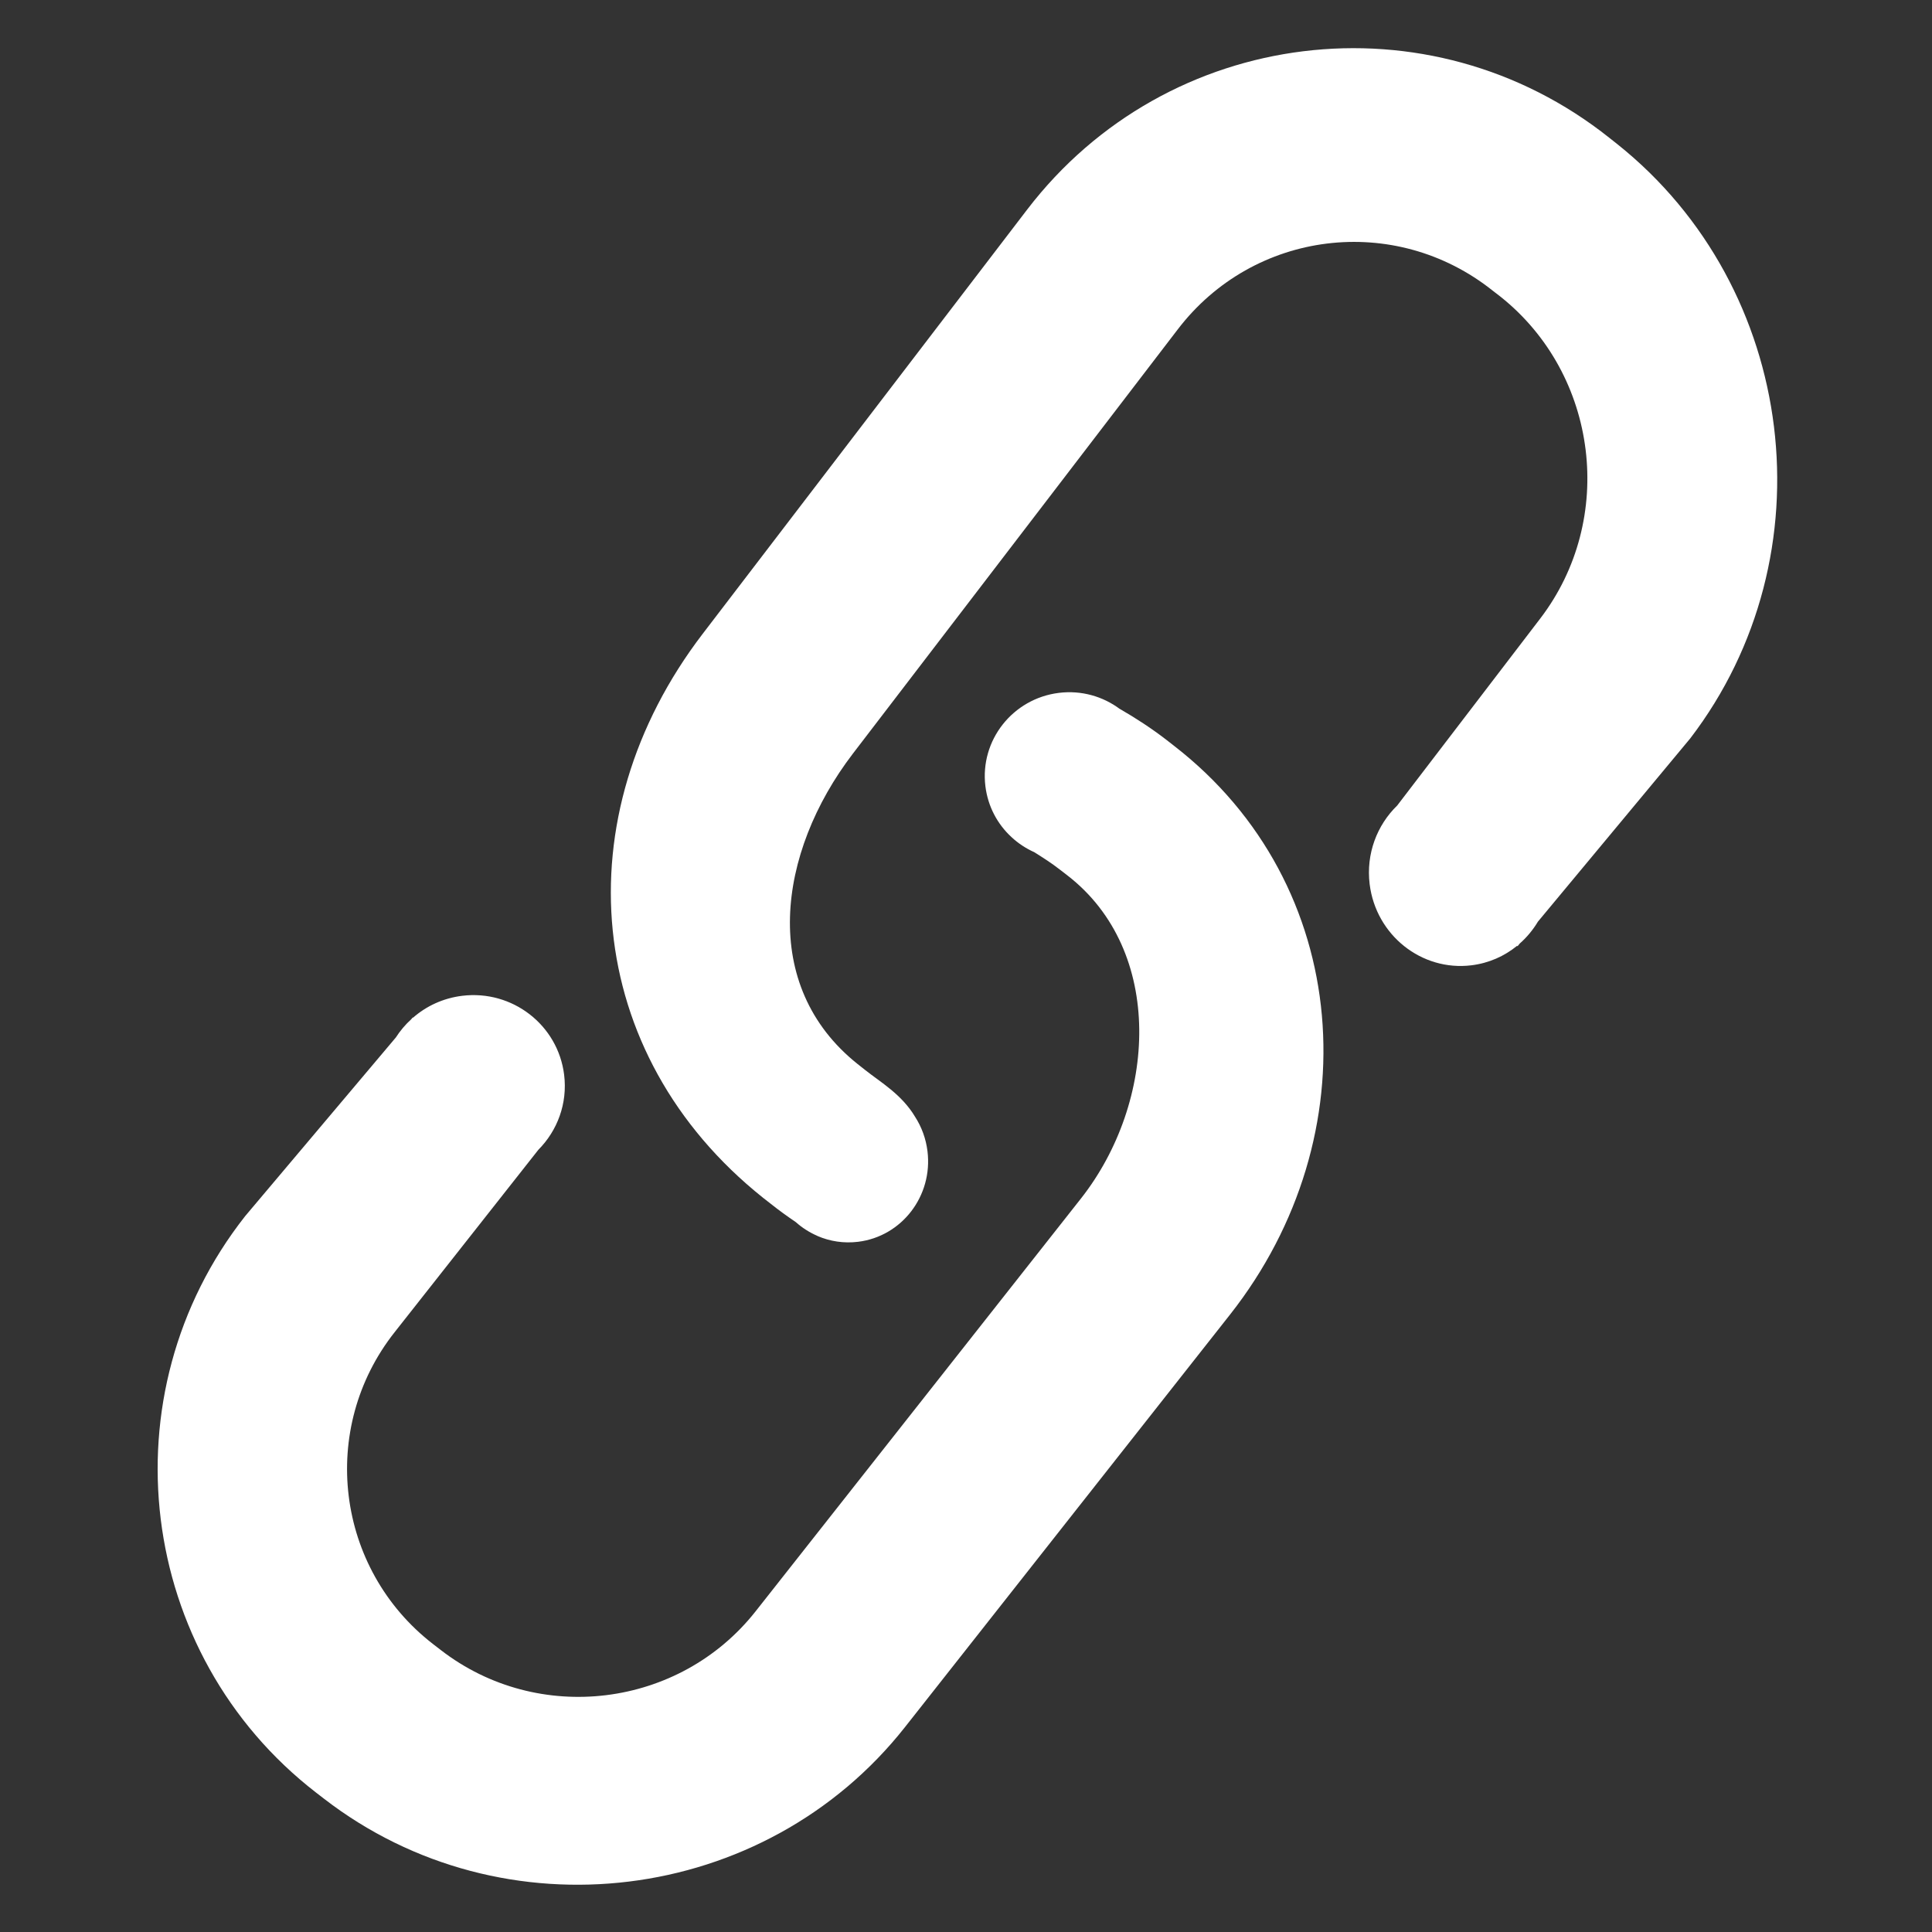 <svg xmlns="http://www.w3.org/2000/svg" xmlns:xlink="http://www.w3.org/1999/xlink" fill="none" version="1.1" width="22.288" height="22.288" viewBox="0 0 22.288 22.288"><rect x="0" y="0" width="22.288" height="22.288" fill="#333333" stroke="none"/><g transform="matrix(0.993,-0.122,0.122,0.993,-0.297,0.018)"><g><path d="M12.606,10.126C12.451,9.973,12.287,9.835,12.117,9.707L12.116,9.707C11.941,9.54,11.704,9.437,11.442,9.437C10.905,9.437,10.469,9.869,10.469,10.402C10.469,10.638,10.554,10.854,10.696,11.021L10.696,11.021C10.696,11.021,10.696,11.021,10.696,11.021C10.764,11.102,10.845,11.171,10.936,11.226C11.028,11.301,11.118,11.375,11.202,11.459L11.282,11.538C12.291,12.537,11.99,14.257,10.981,15.257L6.678,19.523C5.67,20.521,4.03,20.521,3.022,19.523L2.941,19.443C1.932,18.443,1.932,16.816,2.941,15.819L4.842,13.934C5.086,13.742,5.242,13.446,5.242,13.113C5.242,12.534,4.769,12.065,4.186,12.065C3.965,12.065,3.761,12.132,3.592,12.247C3.591,12.245,3.59,12.244,3.59,12.243L3.57,12.262C3.495,12.315,3.427,12.378,3.369,12.448L1.393,14.281C-0.464,16.124,-0.464,19.138,1.393,20.978L1.473,21.057C3.33,22.897,6.369,22.897,8.226,21.057L12.528,16.791C14.383,14.949,14.54,12.045,12.685,10.205L12.606,10.126Z" fill="#FFFFFF" fill-opacity="1"/></g><g><path d="M18.605,3.943L18.524,3.861C16.663,1.963,13.619,1.963,11.758,3.861L7.448,8.26C5.587,10.158,5.485,12.9,7.345,14.799L7.425,14.879C7.509,14.965,7.597,15.046,7.686,15.124C7.751,15.198,7.827,15.261,7.912,15.311C7.913,15.312,7.913,15.312,7.914,15.313L7.914,15.313C8.049,15.392,8.205,15.437,8.372,15.437C8.88,15.437,9.293,15.017,9.293,14.498C9.293,14.352,9.26,14.213,9.201,14.09L9.201,14.09C9.079,13.811,8.852,13.642,8.694,13.481L8.615,13.401C7.605,12.371,7.988,10.873,8.999,9.842L13.312,5.445C14.32,4.414,15.963,4.414,16.973,5.445L17.054,5.525C18.064,6.556,18.064,8.234,17.054,9.264L15.155,11.202C14.897,11.397,14.729,11.71,14.729,12.063C14.729,12.655,15.2,13.135,15.78,13.135C15.982,13.135,16.17,13.077,16.33,12.976C16.331,12.978,16.332,12.98,16.334,12.982L16.363,12.954C16.454,12.892,16.534,12.816,16.602,12.729L18.603,10.846C20.465,8.947,20.465,5.842,18.605,3.943Z" fill="#FFFFFF" fill-opacity="1"/></g></g></svg>